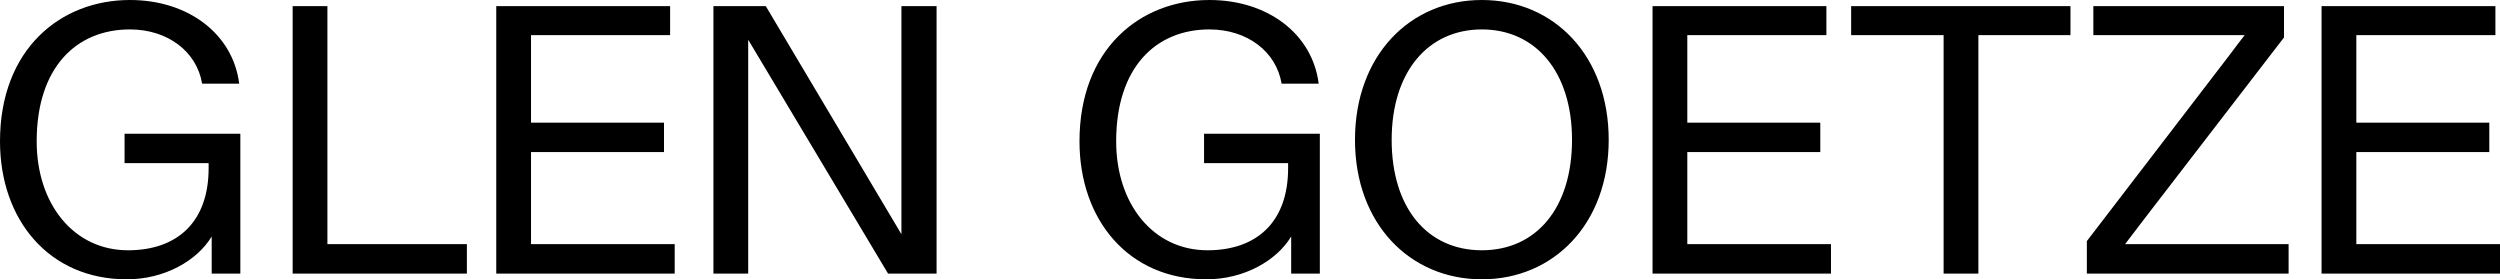 <?xml version="1.0" encoding="UTF-8"?><svg id="Glen_Goetze" xmlns="http://www.w3.org/2000/svg" viewBox="0 0 523.42 58.48"><path d="M0,29.6C0,10.32,12.64,0,27.2,0c12.32,0,21.6,7.2,22.88,17.52h-7.76c-1.12-6.72-7.2-11.36-15.12-11.36-11.2,0-19.52,7.92-19.52,23.44,0,13.12,7.76,22.8,19.12,22.8,10.24,0,16.88-5.84,16.88-17.2v-1.04h-17.6v-6.16h24.24v29.28h-6v-7.76c-3.04,5.04-9.84,8.96-17.76,8.96C10.16,58.48,0,45.92,0,29.6ZM61.27,57.28V1.28h7.28v49.84h29.2v6.16h-36.48ZM103.9,57.28V1.28h36.4v6.08h-29.12v18.32h27.84v6.16h-27.84v19.28h30.08v6.16h-37.36ZM149.37,57.28V1.28h10.96l28.4,47.76V1.28h7.36v56h-10.16l-29.28-48.96v48.96h-7.28ZM226.01,29.6c0-19.28,12.64-29.6,27.2-29.6,12.32,0,21.6,7.2,22.88,17.52h-7.76c-1.12-6.72-7.2-11.36-15.12-11.36-11.2,0-19.52,7.92-19.52,23.44,0,13.12,7.76,22.8,19.12,22.8,10.24,0,16.88-5.84,16.88-17.2v-1.04h-17.6v-6.16h24.24v29.28h-6v-7.76c-3.04,5.04-9.84,8.96-17.76,8.96-16.4,0-26.56-12.56-26.56-28.88ZM283.69,29.28c0-17.6,11.44-29.28,26.56-29.28s26.56,11.68,26.56,29.28-11.52,29.2-26.56,29.2-26.56-11.6-26.56-29.2ZM329.13,29.28c0-14.32-7.68-23.12-18.88-23.12s-18.88,8.8-18.88,23.12,7.52,23.12,18.88,23.12,18.88-8.8,18.88-23.12ZM345.99,57.28V1.28h36.4v6.08h-29.12v18.32h27.84v6.16h-27.84v19.28h30.08v6.16h-37.36ZM406.93,57.28V7.36h-19.36V1.28h45.92v6.08h-19.28v49.92h-7.28ZM436.92,57.28v-6.8l30-39.12c1.04-1.44,1.76-2.32,3.04-4h-31.68V1.28h39.92v6.56l-29.44,38.24-3.84,5.04h34.24v6.16h-42.24ZM486.06,57.28V1.28h36.4v6.08h-29.12v18.32h27.84v6.16h-27.84v19.28h30.08v6.16h-37.36Z"/></svg>